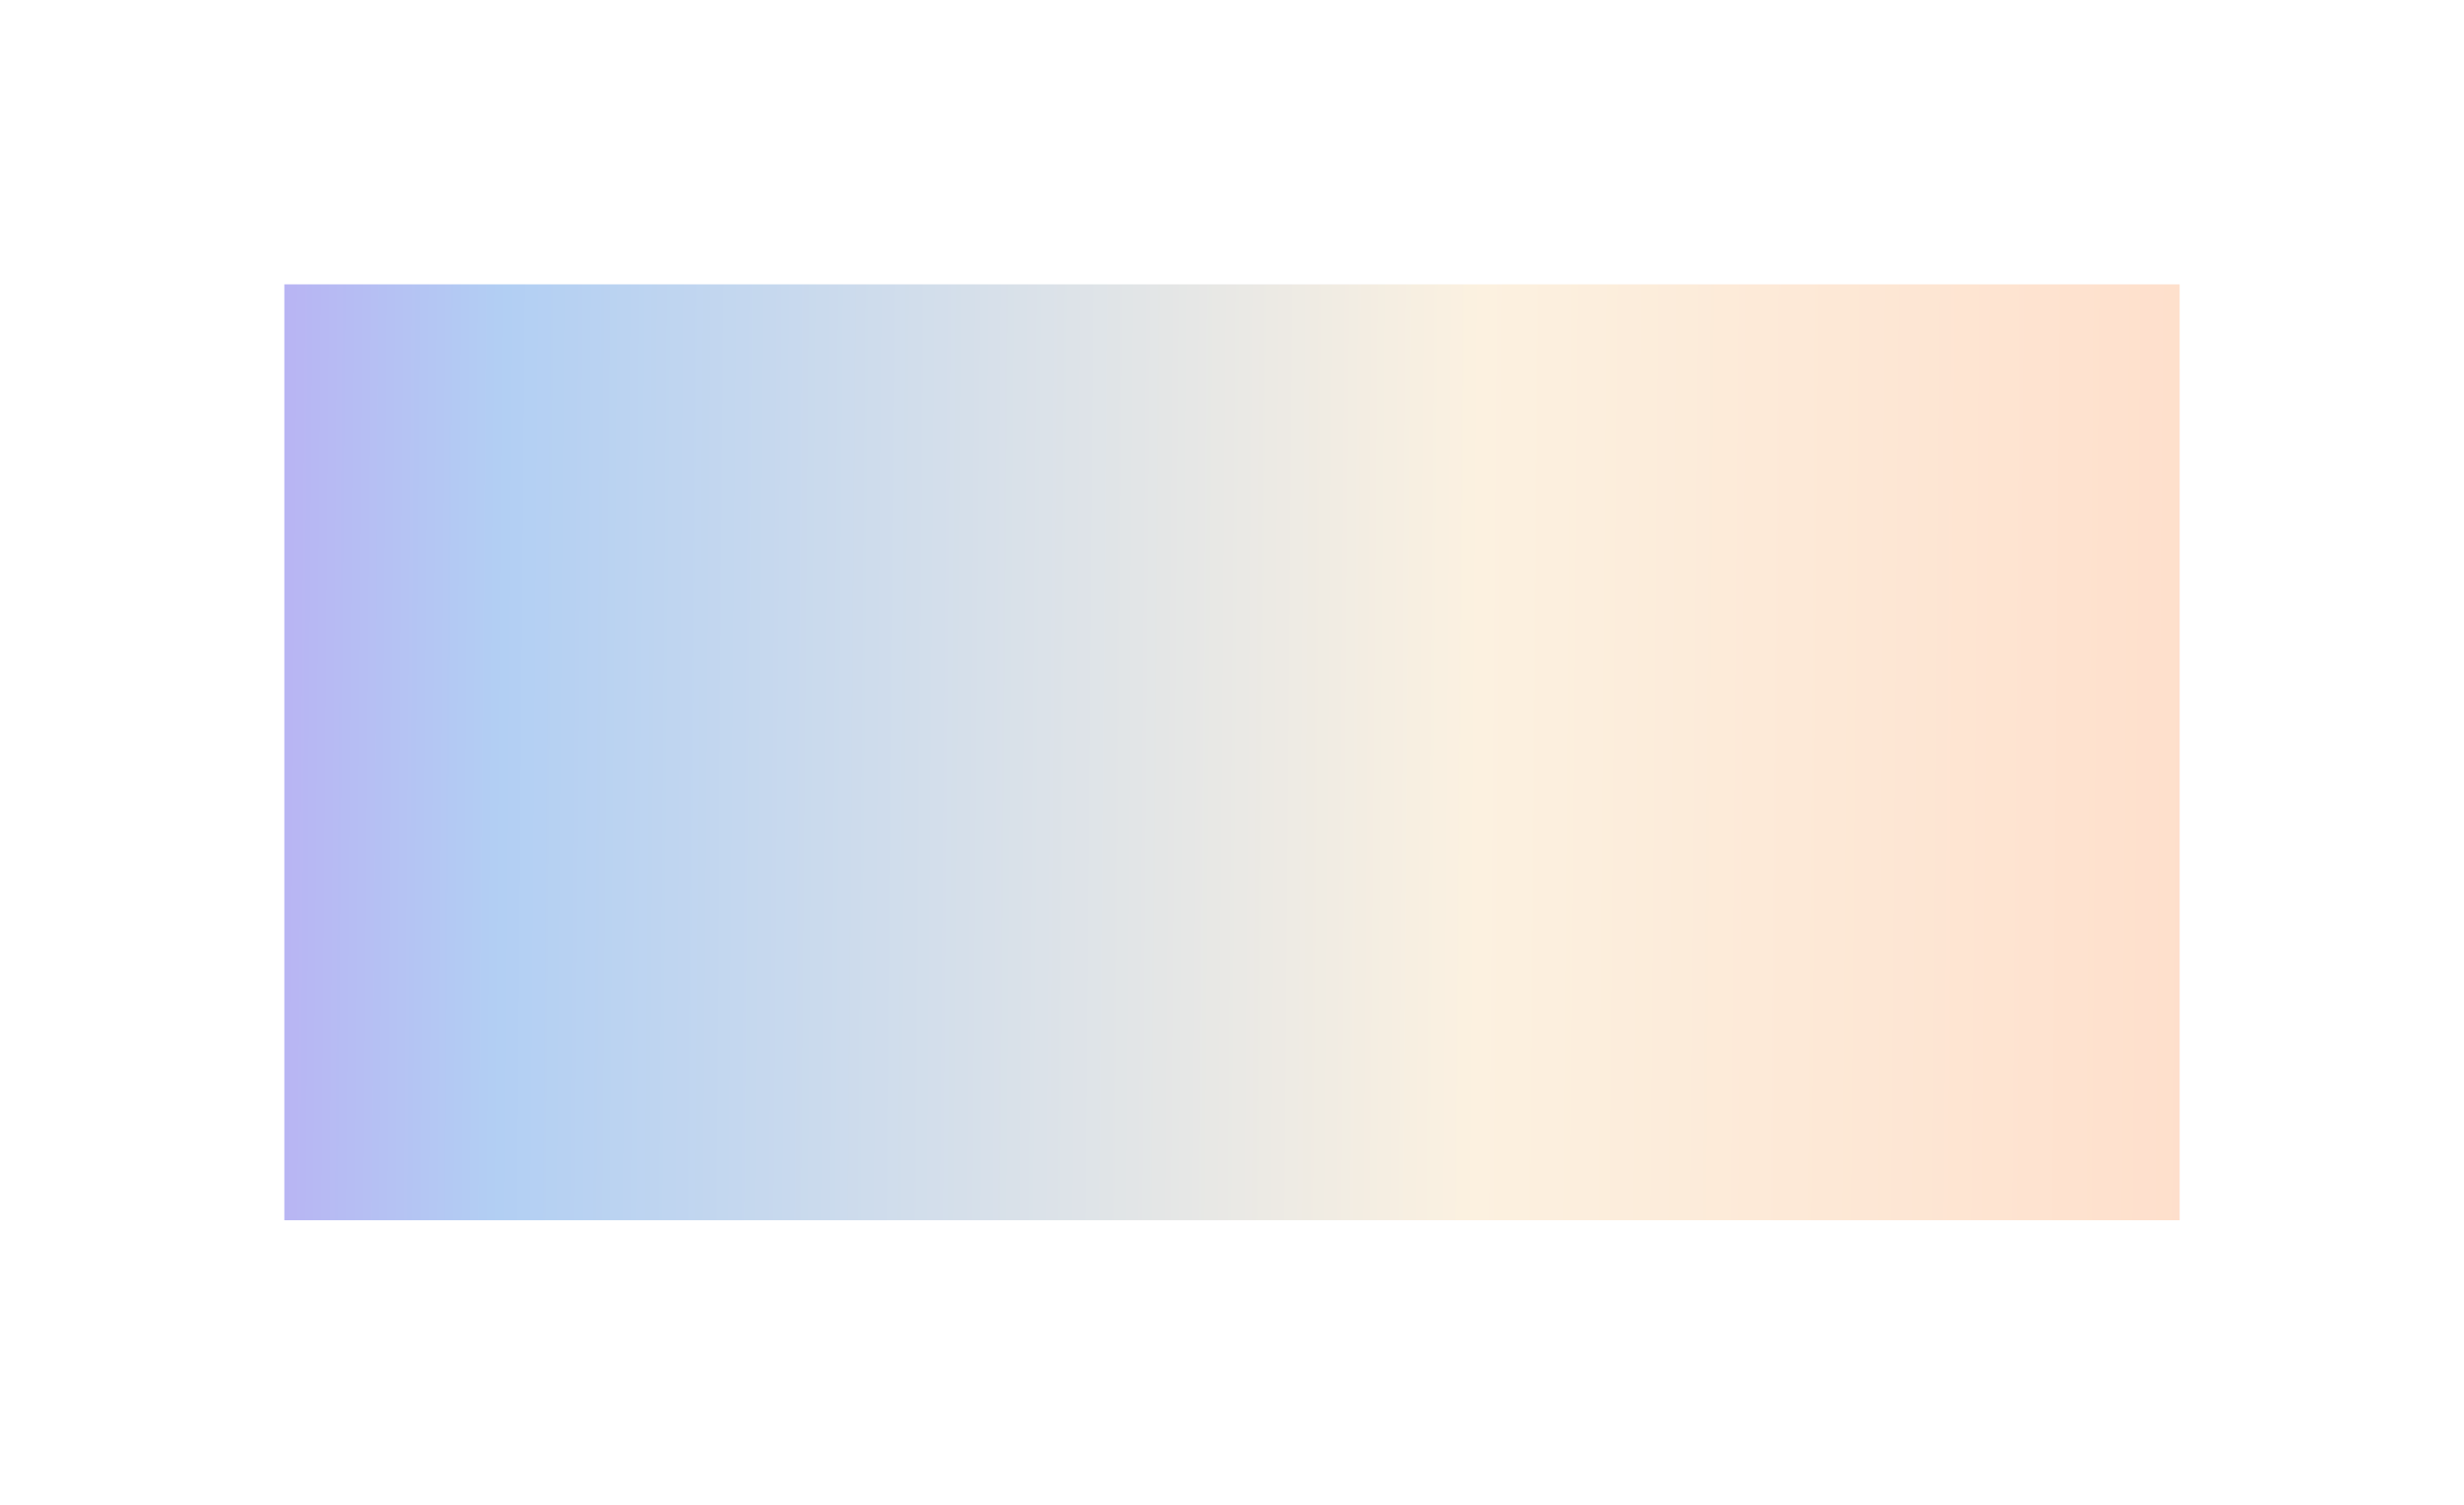 <svg width="1993" height="1217" viewBox="0 0 1993 1217" fill="none" xmlns="http://www.w3.org/2000/svg">
<g filter="url(#filter0_f_1581_9121)">
<path d="M1763 987H230V230H1763V987Z" fill="url(#paint0_linear_1581_9121)" fill-opacity="0.3"/>
</g>
<defs>
<filter id="filter0_f_1581_9121" x="0.9" y="0.9" width="1991.2" height="1215.2" filterUnits="userSpaceOnUse" color-interpolation-filters="sRGB">
<feFlood flood-opacity="0" result="BackgroundImageFix"/>
<feBlend mode="normal" in="SourceGraphic" in2="BackgroundImageFix" result="shape"/>
<feGaussianBlur stdDeviation="114.55" result="effect1_foregroundBlur_1581_9121"/>
</filter>
<linearGradient id="paint0_linear_1581_9121" x1="190.321" y1="691.611" x2="1766.01" y2="704.92" gradientUnits="userSpaceOnUse">
<stop offset="0.014" stop-color="#1600DA"/>
<stop offset="0.136" stop-color="#0060DA"/>
<stop offset="0.635" stop-color="#F5D29A"/>
<stop offset="1" stop-color="#FF9756"/>
</linearGradient>
</defs>
</svg>
